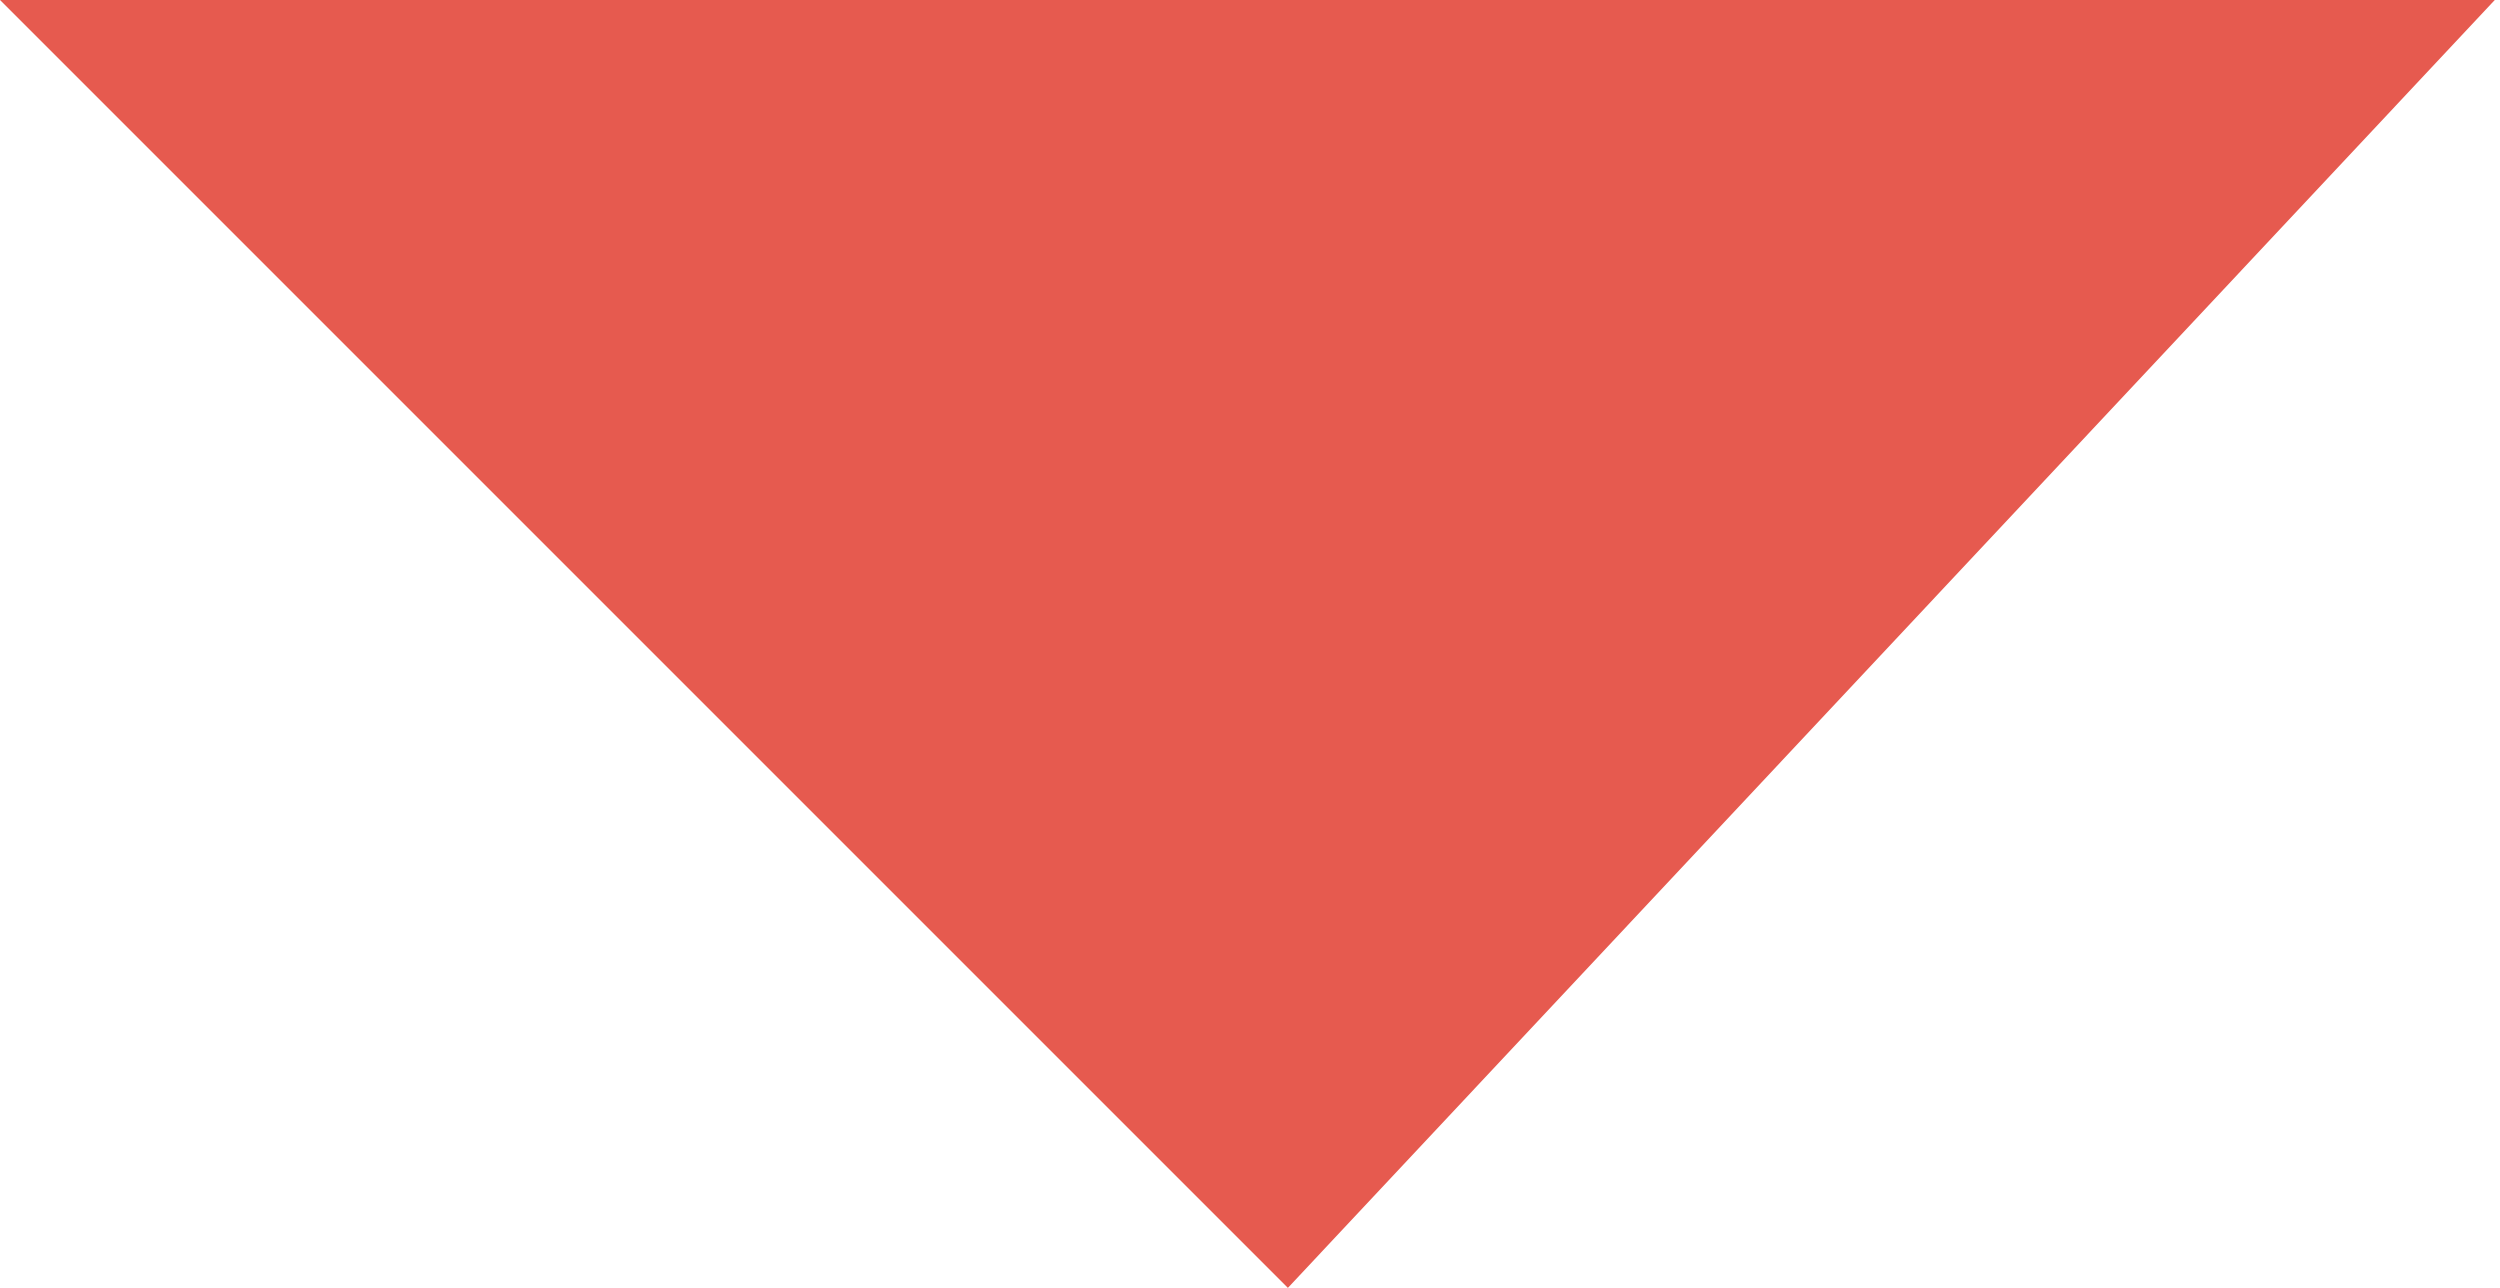 <?xml version="1.0" encoding="UTF-8"?>
<svg xmlns="http://www.w3.org/2000/svg" width="33" height="17" viewBox="0 0 33 17" fill="none">
  <path fill-rule="evenodd" clip-rule="evenodd" d="M32.931 0L17 17L0 0H32.931Z" fill="#E65A4F"></path>
</svg>
